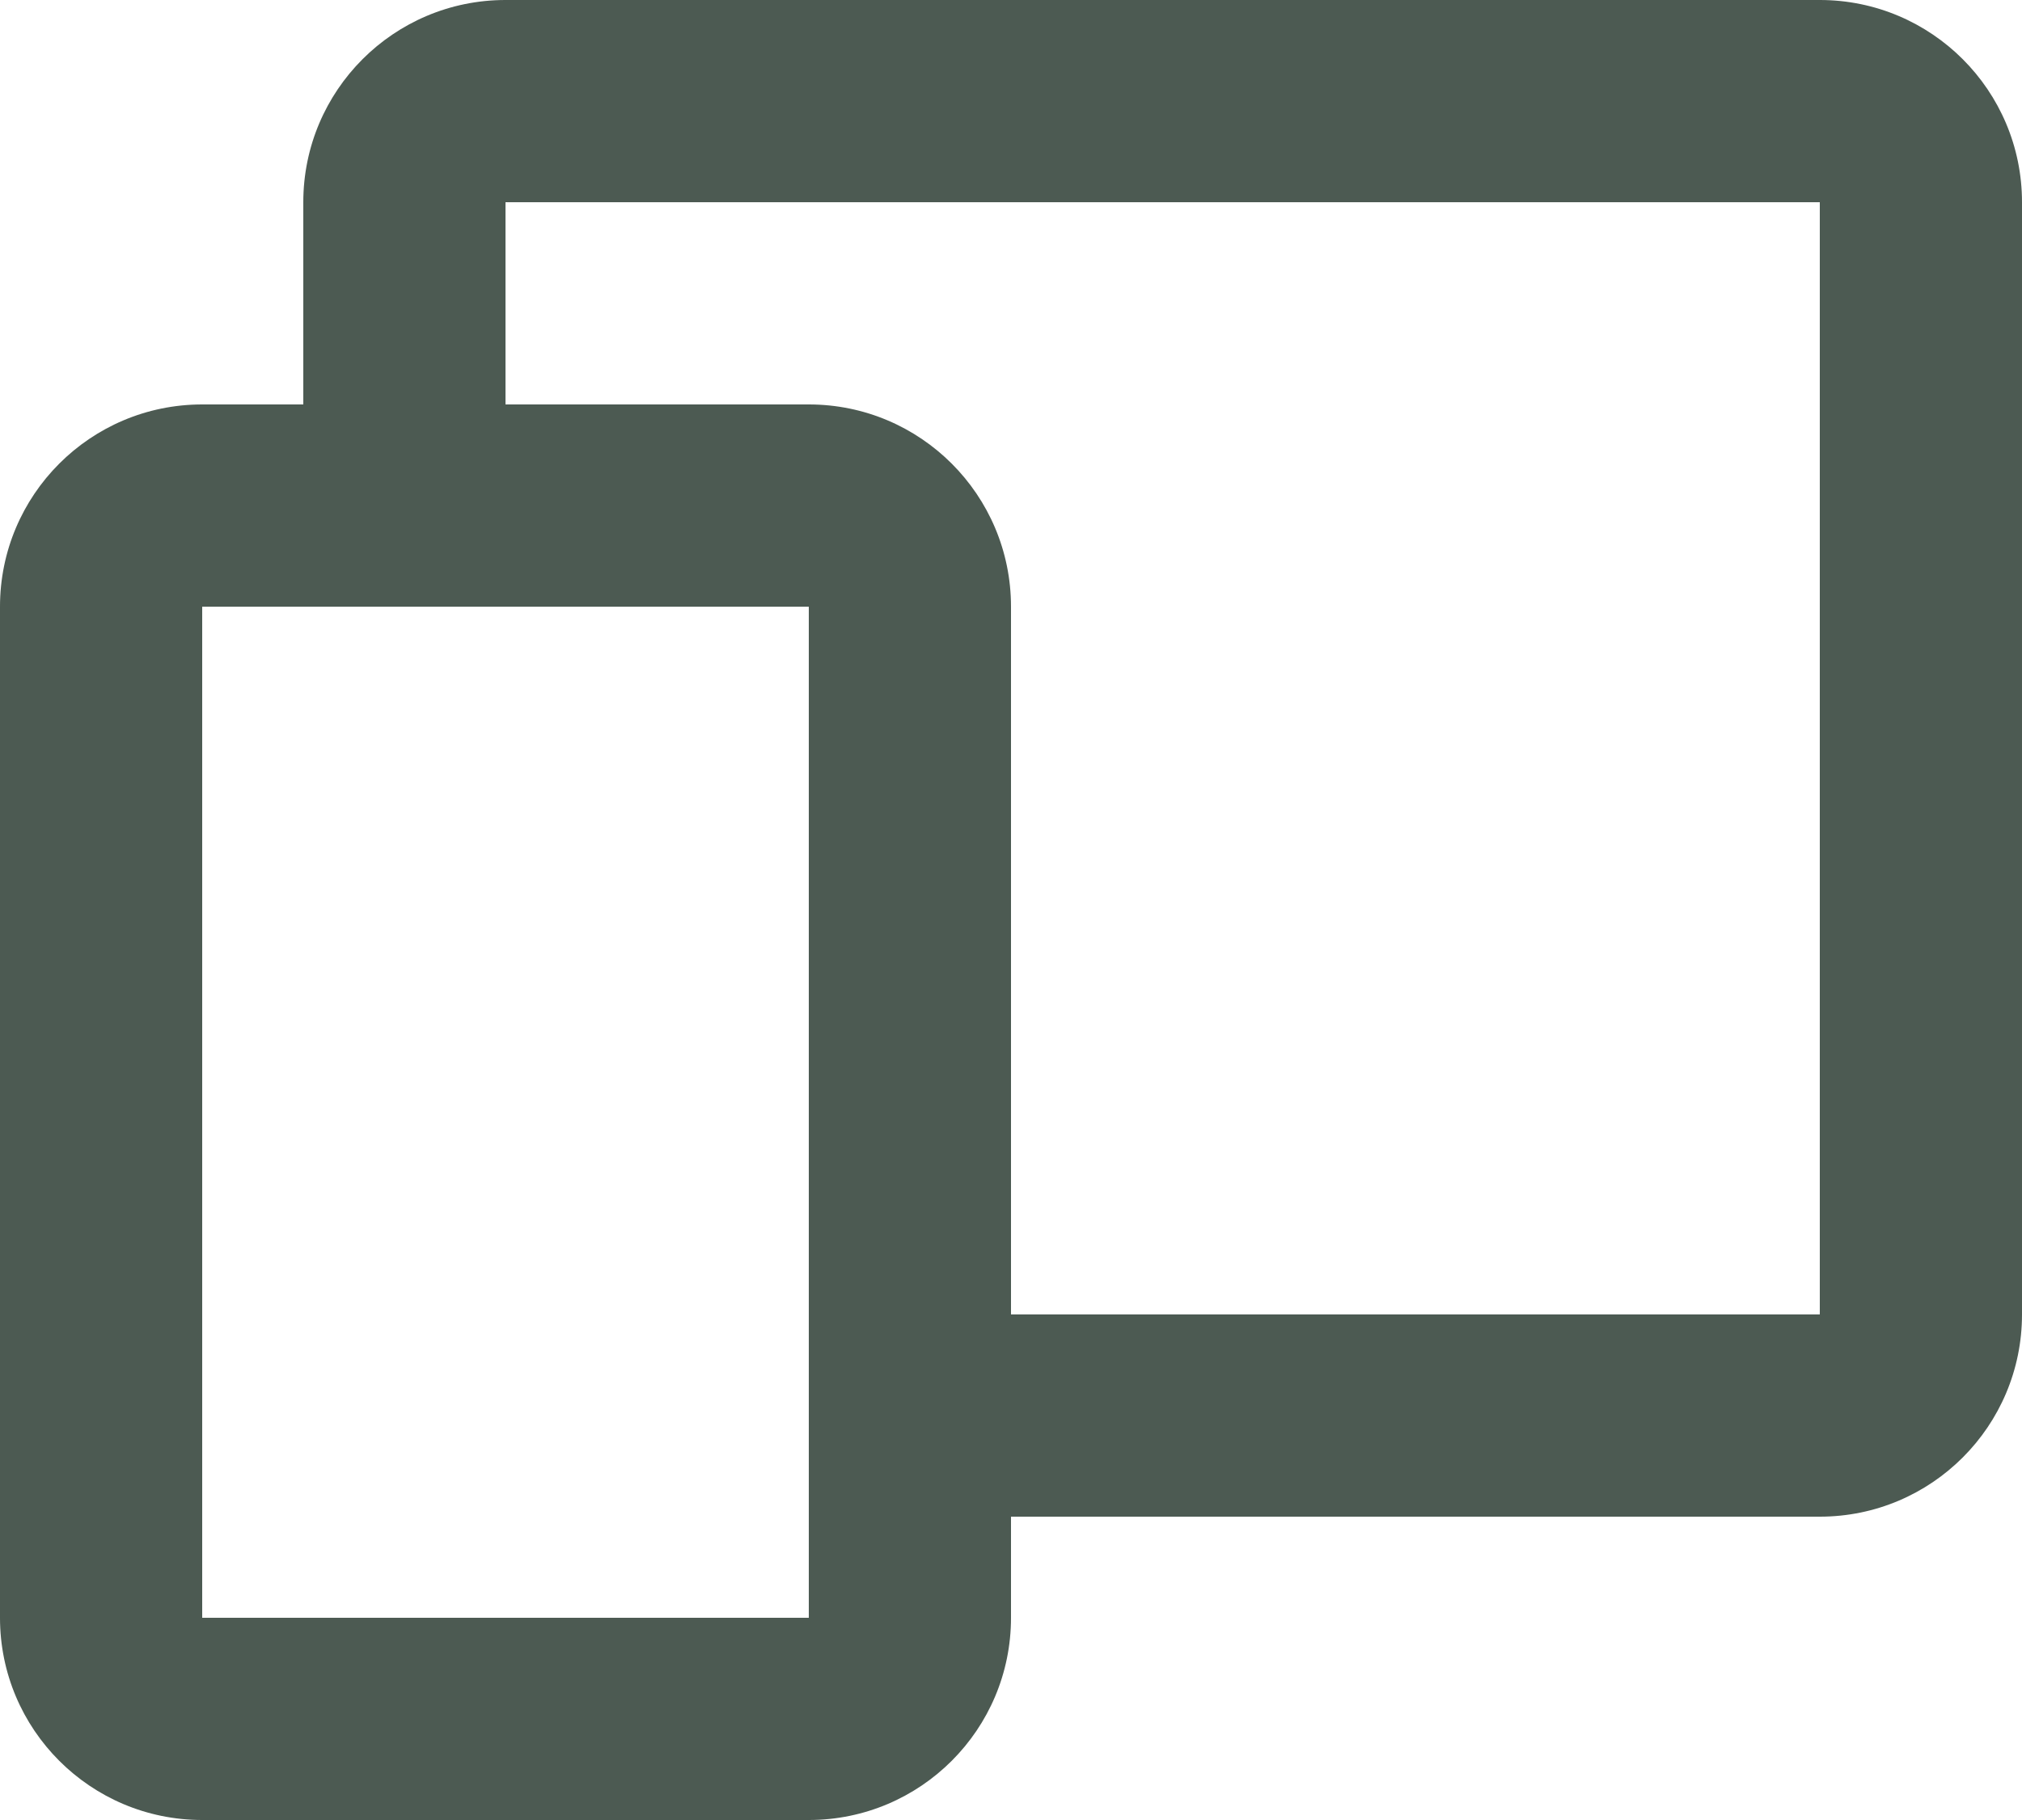 <svg width="30" height="27" viewBox="0 0 30 27" fill="none" xmlns="http://www.w3.org/2000/svg">
<path d="M12 27H3C1.343 27 0 25.657 0 24V9C0 7.343 1.343 6 3 6H4.5V3C4.5 1.343 5.843 0 7.5 0H27C28.657 0 30 1.343 30 3V19.5C30 21.157 28.657 22.5 27 22.5H15V24C15 25.657 13.657 27 12 27ZM3 9V24H12V9H3ZM7.5 6H12C13.657 6 15 7.343 15 9V19.5H27V3H7.5V6Z" fill="#4C5A52"/>
</svg>
